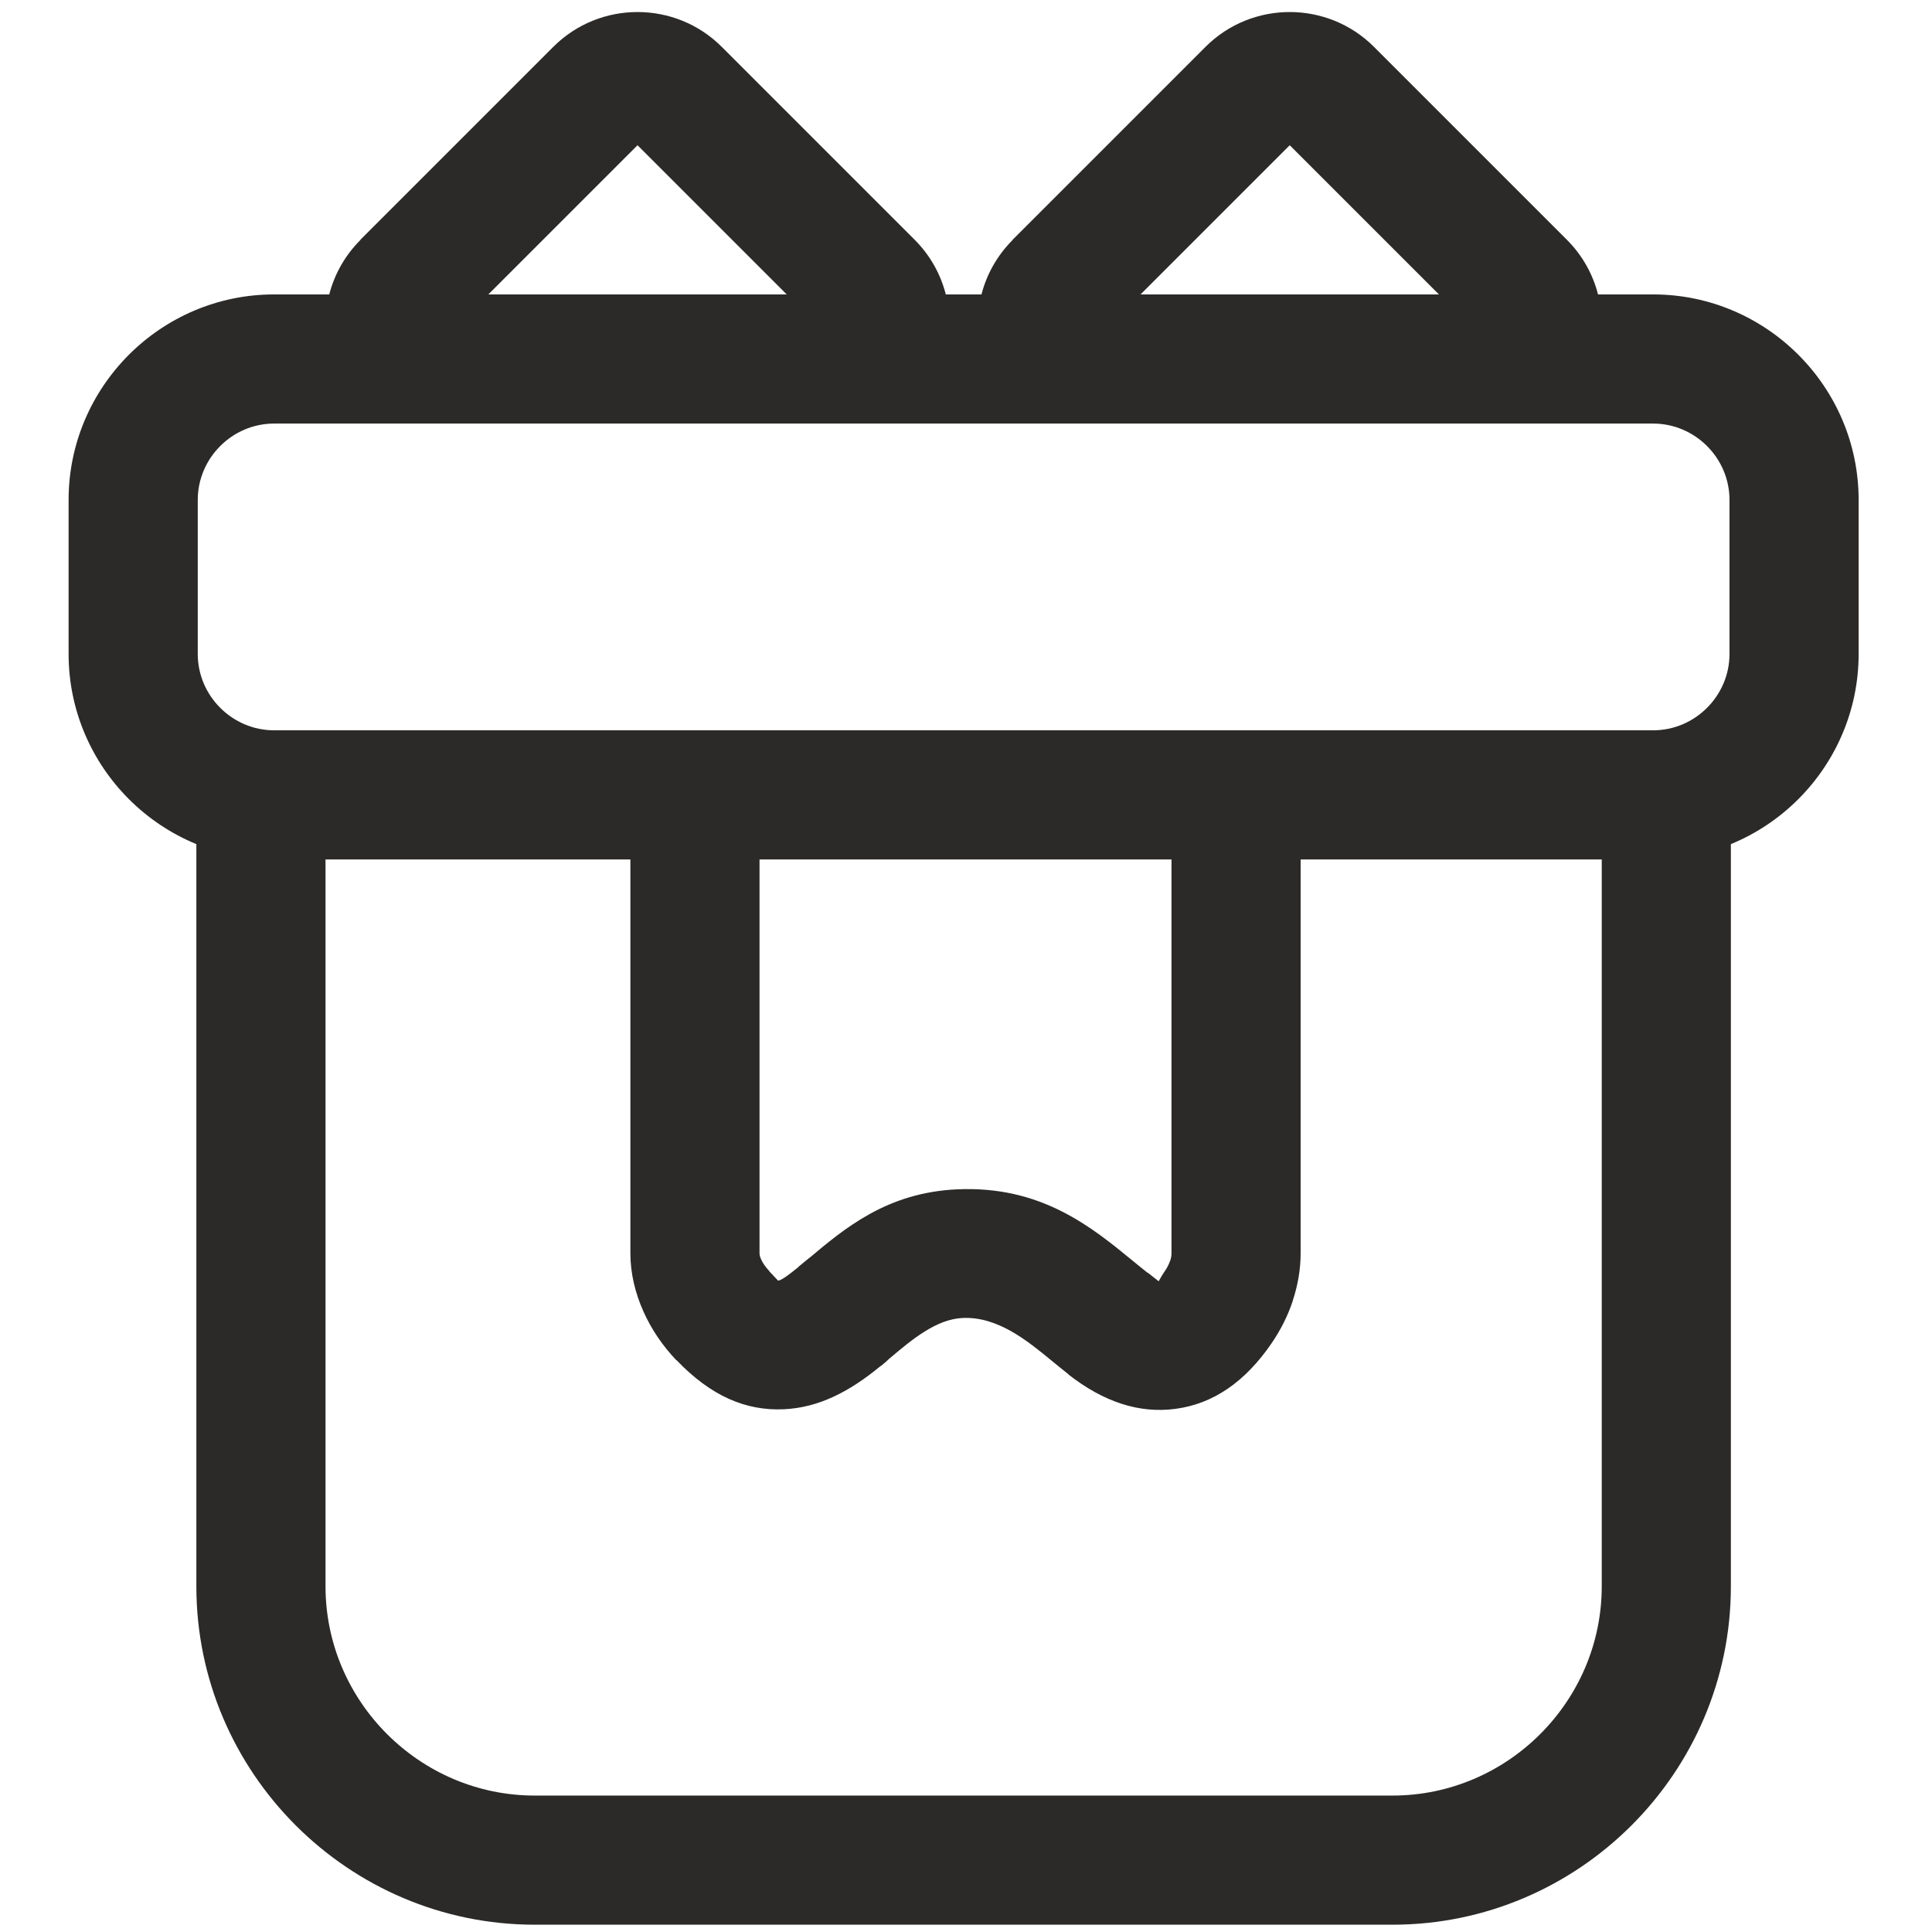 <?xml version="1.0" encoding="UTF-8"?>
<!DOCTYPE svg PUBLIC "-//W3C//DTD SVG 1.1//EN" "http://www.w3.org/Graphics/SVG/1.1/DTD/svg11.dtd">
<!-- Creator: CorelDRAW (Evaluation Version) -->
<svg xmlns="http://www.w3.org/2000/svg" xml:space="preserve" width="50mm" height="50mm" version="1.1" style="shape-rendering:geometricPrecision; text-rendering:geometricPrecision; image-rendering:optimizeQuality; fill-rule:evenodd; clip-rule:evenodd"
viewBox="0 0 5000 5000"
 xmlns:xlink="http://www.w3.org/1999/xlink"
 xmlns:xodm="http://www.corel.com/coreldraw/odm/2003">
 <defs>
  <style type="text/css">
   <![CDATA[
    .fil0 {fill:#2B2A29;fill-rule:nonzero}
   ]]>
  </style>
 </defs>
 <g id="Layer_x0020_1">
  <path class="fil0" d="M842.44 2224.26l0 1881.2c0,148.72 60.97,284.06 159.17,382.27 98.22,98.21 233.56,159.18 382.29,159.18l2219.94 0c148.73,0 284.06,-60.97 382.27,-159.18 98.22,-98.22 159.19,-233.55 159.19,-382.27l0 -1881.2 -779.27 0 0 1019.31c0,41.41 -7.25,82.62 -20.2,122.02l0 0.65c-12.74,38.71 -31.58,75.96 -54.77,109.84 -69.59,101.68 -152.23,157 -248.29,169.94 -94.99,12.84 -186.84,-18.16 -277.4,-88.66l0 -0.66c-14.75,-11.49 -28.9,-23.1 -43.51,-35.09 -63.5,-52.14 -139.93,-114.88 -230.82,-110.68 -68.23,3.15 -131.29,56.25 -186.26,102.54 -32.41,27.26 19.34,-14.94 -25.01,21.68l-0.66 0c-81.31,67.14 -161.09,108.07 -251.11,112.02 -97.92,4.27 -187.97,-34 -277.14,-127.1l-0.33 0.32c-35.03,-36.61 -64.56,-79.73 -85.21,-125.96 -21.54,-48.14 -33.89,-99.48 -33.89,-150.86l0 -1019.31 -788.99 0zm9.69 -1462.29c13.25,-51.5 40.06,-100.32 80.44,-140.72l0 -0.65 499.32 -499.32c60.09,-60.09 139.12,-90.15 218.01,-90.15 78.89,0 157.93,30.06 218.01,90.15l499.29 499.29c40.49,40.48 67.34,89.56 80.55,141.4l92.33 0c13.25,-51.5 40.06,-100.32 80.44,-140.72l0 -0.65 499.32 -499.32c60.09,-60.09 139.12,-90.15 218.01,-90.15 78.89,0 157.93,30.06 218.01,90.15l499.29 499.29c40.49,40.48 67.34,89.56 80.55,141.4l142.66 0c146.42,0 279.42,59.78 375.72,156.08 96.3,96.3 156.08,229.3 156.08,375.72l0 398.69c0,146.42 -59.78,279.42 -156.08,375.72 -49.54,49.53 -108.78,89.39 -174.56,116.43l0 1920.85c0,240.98 -98.48,459.95 -257.1,618.57 -158.62,158.62 -377.59,257.1 -618.58,257.1l-2219.94 0c-240.99,0 -459.97,-98.48 -618.59,-257.1 -158.63,-158.62 -257.09,-377.59 -257.09,-618.57l0 -1920.85c-65.78,-27.04 -125.02,-66.9 -174.56,-116.43 -96.3,-96.3 -156.08,-229.3 -156.08,-375.72l0 -398.69c0,-146.42 59.78,-279.42 156.08,-375.72 96.3,-96.3 229.3,-156.08 375.72,-156.08l142.75 0zm1183.86 0l-386.09 -386.09 -386.09 386.09 772.18 0zm1687.95 0l-386.09 -386.09 -386.09 386.09 772.18 0zm-692.13 1462.29l-1066.16 0 0 1019.31c0,4.4 1.42,9.62 3.86,15.08 4.73,10.6 12.12,21.13 21.25,30.66l0 0.66c16.17,16.91 22.68,24.29 22.89,24.29 7.74,-0.33 26.49,-13.63 53.59,-35.99l-0.27 -0.32c60.35,-49.84 7.78,-5.67 23.7,-19.06 95.43,-80.36 204.84,-172.5 386.01,-180.87 217.39,-10.06 348.08,97.22 456.67,186.39 12.9,10.58 25.43,20.86 36.68,29.64l0.32 -0.41 28.04 22.09c1.25,-0.16 4.27,-8.79 17.19,-27.65 5.41,-7.91 9.9,-16.84 13.01,-26.29l0.19 0.06c1.94,-6.09 3.03,-12.28 3.03,-18.28l0 -1019.31zm1246.55 -1128.07l-3568.98 0c-54.16,0 -103.54,22.29 -139.42,58.17 -35.87,35.87 -58.16,85.25 -58.16,139.41l0 398.69c0,54.16 22.29,103.53 58.16,139.41 35.88,35.88 85.26,58.17 139.42,58.17l3568.98 0c54.16,0 103.54,-22.29 139.42,-58.17 35.87,-35.88 58.16,-85.25 58.16,-139.41l0 -398.69c0,-54.16 -22.29,-103.54 -58.16,-139.41 -35.88,-35.88 -85.26,-58.17 -139.42,-58.17z"/>
 </g>
</svg>
